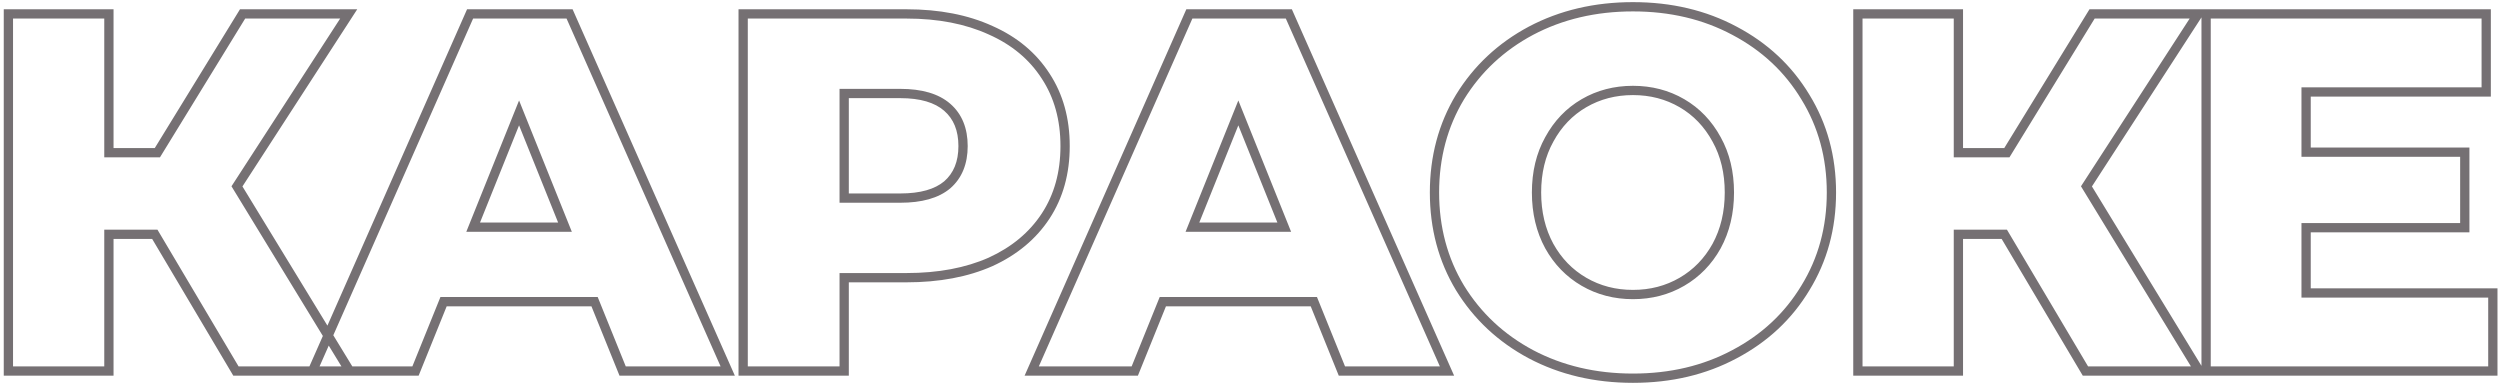 <?xml version="1.0" encoding="UTF-8"?> <svg xmlns="http://www.w3.org/2000/svg" width="539" height="83" viewBox="0 0 539 83" fill="none"> <path d="M33.38 50.52L34.24 50.01L33.95 49.52H33.38V50.52ZM23.48 50.52V49.52H22.48V50.52H23.48ZM23.48 80V81H24.48V80H23.48ZM1.81 80H0.81V81H1.81V80ZM1.81 3V2H0.81V3H1.81ZM23.48 3H24.48V2H23.48V3ZM23.48 32.92H22.48V33.92H23.48V32.92ZM33.93 32.92V33.92H34.489L34.782 33.443L33.93 32.92ZM52.3 3V2H51.74L51.448 2.477L52.3 3ZM75.18 3L76.019 3.544L77.019 2H75.18V3ZM51.09 40.18L50.251 39.636L49.909 40.164L50.236 40.701L51.09 40.18ZM75.4 80V81H77.182L76.254 79.479L75.4 80ZM50.87 80L50.01 80.51L50.3 81H50.87V80ZM33.38 49.52H23.48V51.52H33.38V49.52ZM22.48 50.52V80H24.48V50.52H22.48ZM23.48 79H1.81V81H23.48V79ZM2.81 80V3H0.81V80H2.81ZM1.81 4H23.48V2H1.81V4ZM22.48 3V32.92H24.48V3H22.48ZM23.48 33.92H33.93V31.92H23.48V33.92ZM34.782 33.443L53.152 3.523L51.448 2.477L33.078 32.397L34.782 33.443ZM52.3 4H75.18V2H52.3V4ZM74.341 2.456L50.251 39.636L51.929 40.724L76.019 3.544L74.341 2.456ZM50.236 40.701L74.546 80.521L76.254 79.479L51.944 39.659L50.236 40.701ZM75.4 79H50.87V81H75.4V79ZM51.73 79.49L34.24 50.01L32.52 51.03L50.01 80.51L51.73 79.49ZM128.191 65.04L129.118 64.665L128.865 64.04H128.191V65.04ZM95.63 65.04V64.04H94.956L94.704 64.665L95.63 65.04ZM89.581 80V81H90.255L90.508 80.375L89.581 80ZM67.361 80L66.446 79.596L65.826 81H67.361V80ZM101.351 3V2H100.699L100.436 2.596L101.351 3ZM122.801 3L123.715 2.595L123.451 2H122.801V3ZM156.901 80V81H158.437L157.815 79.595L156.901 80ZM134.241 80L133.313 80.375L133.566 81H134.241V80ZM121.811 48.98V49.98H123.29L122.738 48.607L121.811 48.98ZM111.911 24.34L112.838 23.967L111.911 21.658L110.983 23.967L111.911 24.34ZM102.011 48.98L101.083 48.607L100.531 49.98H102.011V48.98ZM128.191 64.04H95.63V66.04H128.191V64.04ZM94.704 64.665L88.653 79.625L90.508 80.375L96.558 65.415L94.704 64.665ZM89.581 79H67.361V81H89.581V79ZM68.275 80.404L102.265 3.404L100.436 2.596L66.446 79.596L68.275 80.404ZM101.351 4H122.801V2H101.351V4ZM121.886 3.405L155.986 80.405L157.815 79.595L123.715 2.595L121.886 3.405ZM156.901 79H134.241V81H156.901V79ZM135.168 79.625L129.118 64.665L127.263 65.415L133.313 80.375L135.168 79.625ZM122.738 48.607L112.838 23.967L110.983 24.713L120.883 49.353L122.738 48.607ZM110.983 23.967L101.083 48.607L102.938 49.353L112.838 24.713L110.983 23.967ZM102.011 49.98H121.811V47.98H102.011V49.98ZM213.575 6.52L213.159 7.43L213.17 7.434L213.575 6.52ZM225.455 16.42L224.614 16.962L224.618 16.968L225.455 16.42ZM225.455 46.56L224.618 46.012L224.618 46.012L225.455 46.56ZM213.575 56.46L213.98 57.374L213.99 57.37L213.575 56.46ZM182.005 59.87V58.87H181.005V59.87H182.005ZM182.005 80V81H183.005V80H182.005ZM160.225 80H159.225V81H160.225V80ZM160.225 3V2H159.225V3H160.225ZM204.225 39.85L204.867 40.616L204.874 40.61L204.881 40.604L204.225 39.85ZM204.225 23.13L203.568 23.884L203.568 23.884L204.225 23.13ZM182.005 20.16V19.16H181.005V20.16H182.005ZM182.005 42.71H181.005V43.71H182.005V42.71ZM195.425 4C202.281 4 208.183 5.155 213.159 7.429L213.99 5.611C208.7 3.192 202.502 2 195.425 2V4ZM213.17 7.434C218.141 9.636 221.943 12.814 224.614 16.962L226.295 15.879C223.393 11.373 219.275 7.951 213.98 5.606L213.17 7.434ZM224.618 16.968C227.284 21.037 228.635 25.863 228.635 31.49H230.635C230.635 25.53 229.199 20.31 226.291 15.872L224.618 16.968ZM228.635 31.49C228.635 37.117 227.284 41.943 224.618 46.012L226.291 47.108C229.199 42.67 230.635 37.45 230.635 31.49H228.635ZM224.618 46.012C221.946 50.091 218.14 53.273 213.159 55.55L213.99 57.37C219.276 54.953 223.39 51.536 226.291 47.108L224.618 46.012ZM213.17 55.546C208.191 57.751 202.284 58.87 195.425 58.87V60.87C202.498 60.87 208.692 59.716 213.98 57.374L213.17 55.546ZM195.425 58.87H182.005V60.87H195.425V58.87ZM181.005 59.87V80H183.005V59.87H181.005ZM182.005 79H160.225V81H182.005V79ZM161.225 80V3H159.225V80H161.225ZM160.225 4H195.425V2H160.225V4ZM194.105 43.71C198.698 43.71 202.342 42.734 204.867 40.616L203.582 39.084C201.561 40.779 198.458 41.71 194.105 41.71V43.71ZM204.881 40.604C207.415 38.398 208.635 35.312 208.635 31.49H206.635C206.635 34.855 205.581 37.343 203.568 39.096L204.881 40.604ZM208.635 31.49C208.635 27.668 207.415 24.582 204.881 22.376L203.568 23.884C205.581 25.637 206.635 28.125 206.635 31.49H208.635ZM204.881 22.376C202.355 20.176 198.706 19.16 194.105 19.16V21.16C198.45 21.16 201.547 22.124 203.568 23.884L204.881 22.376ZM194.105 19.16H182.005V21.16H194.105V19.16ZM181.005 20.16V42.71H183.005V20.16H181.005ZM182.005 43.71H194.105V41.71H182.005V43.71ZM283.265 65.04L284.192 64.665L283.939 64.04H283.265V65.04ZM250.705 65.04V64.04H250.031L249.778 64.665L250.705 65.04ZM244.655 80V81H245.329L245.582 80.375L244.655 80ZM222.435 80L221.52 79.596L220.9 81H222.435V80ZM256.425 3V2H255.773L255.51 2.596L256.425 3ZM277.875 3L278.789 2.595L278.526 2H277.875V3ZM311.975 80V81H313.511L312.889 79.595L311.975 80ZM289.315 80L288.388 80.375L288.641 81H289.315V80ZM276.885 48.98V49.98H278.364L277.813 48.607L276.885 48.98ZM266.985 24.34L267.913 23.967L266.985 21.658L266.057 23.967L266.985 24.34ZM257.085 48.98L256.157 48.607L255.605 49.98H257.085V48.98ZM283.265 64.04H250.705V66.04H283.265V64.04ZM249.778 64.665L243.728 79.625L245.582 80.375L251.632 65.415L249.778 64.665ZM244.655 79H222.435V81H244.655V79ZM223.35 80.404L257.34 3.404L255.51 2.596L221.52 79.596L223.35 80.404ZM256.425 4H277.875V2H256.425V4ZM276.96 3.405L311.06 80.405L312.889 79.595L278.789 2.595L276.96 3.405ZM311.975 79H289.315V81H311.975V79ZM290.242 79.625L284.192 64.665L282.338 65.415L288.388 80.375L290.242 79.625ZM277.813 48.607L267.913 23.967L266.057 24.713L275.957 49.353L277.813 48.607ZM266.057 23.967L256.157 48.607L258.013 49.353L267.913 24.713L266.057 23.967ZM257.085 49.98H276.885V47.98H257.085V49.98ZM330.065 76.37L329.593 77.252L329.598 77.254L330.065 76.37ZM314.775 62.07L313.918 62.586L313.923 62.593L314.775 62.07ZM314.775 20.93L313.923 20.407L313.918 20.414L314.775 20.93ZM330.065 6.63L329.598 5.746L329.594 5.748L330.065 6.63ZM373.955 6.63L373.483 7.512L373.488 7.514L373.955 6.63ZM389.245 20.93L388.388 21.446L388.393 21.453L389.245 20.93ZM389.245 62.07L388.393 61.547L388.388 61.554L389.245 62.07ZM373.955 76.37L373.488 75.486L373.484 75.488L373.955 76.37ZM362.625 60.75L363.127 61.614L363.127 61.614L362.625 60.75ZM370.105 53.05L370.979 53.536L370.983 53.528L370.105 53.05ZM370.105 30.06L369.226 30.538L369.23 30.546L370.105 30.06ZM362.625 22.25L363.127 21.386L363.127 21.386L362.625 22.25ZM341.505 22.25L341.002 21.386L341.002 21.386L341.505 22.25ZM334.025 30.06L334.899 30.546L334.903 30.538L334.025 30.06ZM334.025 53.05L333.146 53.528L333.15 53.536L334.025 53.05ZM341.505 60.75L342.007 59.886L342.007 59.886L341.505 60.75ZM352.065 80.54C344.07 80.54 336.9 78.849 330.532 75.486L329.598 77.254C336.283 80.784 343.779 82.54 352.065 82.54V80.54ZM330.536 75.488C324.235 72.123 319.271 67.478 315.627 61.547L313.923 62.593C317.758 68.835 322.988 73.724 329.594 77.252L330.536 75.488ZM315.631 61.554C312.065 55.635 310.275 48.959 310.275 41.5H308.275C308.275 49.295 310.151 56.332 313.918 62.586L315.631 61.554ZM310.275 41.5C310.275 34.041 312.065 27.366 315.631 21.446L313.918 20.414C310.151 26.668 308.275 33.705 308.275 41.5H310.275ZM315.627 21.453C319.271 15.522 324.235 10.877 330.536 7.512L329.594 5.748C322.988 9.276 317.758 14.165 313.923 20.407L315.627 21.453ZM330.532 7.514C336.9 4.151 344.07 2.46 352.065 2.46V0.46C343.779 0.46 336.283 2.215 329.598 5.746L330.532 7.514ZM352.065 2.46C360.059 2.46 367.191 4.151 373.484 7.512L374.426 5.748C367.812 2.215 360.35 0.46 352.065 0.46V2.46ZM373.488 7.514C379.86 10.879 384.819 15.521 388.388 21.446L390.101 20.414C386.337 14.165 381.103 9.274 374.422 5.746L373.488 7.514ZM388.393 21.453C392.029 27.372 393.855 34.045 393.855 41.5H395.855C395.855 33.702 393.94 26.661 390.097 20.407L388.393 21.453ZM393.855 41.5C393.855 48.955 392.029 55.628 388.393 61.547L390.097 62.593C393.94 56.339 395.855 49.298 395.855 41.5H393.855ZM388.388 61.554C384.819 67.478 379.86 72.121 373.488 75.486L374.422 77.254C381.103 73.726 386.337 68.835 390.101 62.586L388.388 61.554ZM373.484 75.488C367.191 78.849 360.059 80.54 352.065 80.54V82.54C360.35 82.54 367.812 80.785 374.426 77.252L373.484 75.488ZM352.065 64.5C356.116 64.5 359.811 63.542 363.127 61.614L362.122 59.886C359.131 61.624 355.787 62.5 352.065 62.5V64.5ZM363.127 61.614C366.442 59.687 369.061 56.987 370.979 53.536L369.23 52.564C367.481 55.713 365.114 58.146 362.122 59.886L363.127 61.614ZM370.983 53.528C372.906 49.99 373.855 45.972 373.855 41.5H371.855C371.855 45.681 370.97 49.364 369.226 52.572L370.983 53.528ZM373.855 41.5C373.855 37.029 372.906 33.043 370.979 29.574L369.23 30.546C370.97 33.677 371.855 37.318 371.855 41.5H373.855ZM370.983 29.582C369.067 26.057 366.447 23.316 363.127 21.386L362.122 23.114C365.108 24.851 367.475 27.316 369.226 30.538L370.983 29.582ZM363.127 21.386C359.811 19.458 356.116 18.5 352.065 18.5V20.5C355.787 20.5 359.131 21.376 362.122 23.114L363.127 21.386ZM352.065 18.5C348.013 18.5 344.318 19.458 341.002 21.386L342.007 23.114C344.998 21.376 348.343 20.5 352.065 20.5V18.5ZM341.002 21.386C337.682 23.316 335.062 26.057 333.146 29.582L334.903 30.538C336.654 27.316 339.021 24.851 342.007 23.114L341.002 21.386ZM333.15 29.574C331.223 33.043 330.275 37.029 330.275 41.5H332.275C332.275 37.318 333.159 33.677 334.899 30.546L333.15 29.574ZM330.275 41.5C330.275 45.972 331.223 49.99 333.146 53.528L334.903 52.572C333.159 49.364 332.275 45.681 332.275 41.5H330.275ZM333.15 53.536C335.068 56.987 337.687 59.687 341.002 61.614L342.007 59.886C339.015 58.146 336.648 55.713 334.899 52.564L333.15 53.536ZM341.002 61.614C344.318 63.542 348.013 64.5 352.065 64.5V62.5C348.343 62.5 344.998 61.624 342.007 59.886L341.002 61.614ZM432.13 50.52L432.99 50.01L432.699 49.52H432.13V50.52ZM422.23 50.52V49.52H421.23V50.52H422.23ZM422.23 80V81H423.23V80H422.23ZM400.56 80H399.56V81H400.56V80ZM400.56 3V2H399.56V3H400.56ZM422.23 3H423.23V2H422.23V3ZM422.23 32.92H421.23V33.92H422.23V32.92ZM432.68 32.92V33.92H433.239L433.532 33.443L432.68 32.92ZM451.05 3V2H450.491L450.198 2.477L451.05 3ZM473.93 3L474.769 3.544L475.769 2H473.93V3ZM449.84 40.18L449.001 39.636L448.659 40.164L448.986 40.701L449.84 40.18ZM474.15 80V81H475.932L475.004 79.479L474.15 80ZM449.62 80L448.76 80.51L449.051 81H449.62V80ZM432.13 49.52H422.23V51.52H432.13V49.52ZM421.23 50.52V80H423.23V50.52H421.23ZM422.23 79H400.56V81H422.23V79ZM401.56 80V3H399.56V80H401.56ZM400.56 4H422.23V2H400.56V4ZM421.23 3V32.92H423.23V3H421.23ZM422.23 33.92H432.68V31.92H422.23V33.92ZM433.532 33.443L451.902 3.523L450.198 2.477L431.828 32.397L433.532 33.443ZM451.05 4H473.93V2H451.05V4ZM473.091 2.456L449.001 39.636L450.679 40.724L474.769 3.544L473.091 2.456ZM448.986 40.701L473.296 80.521L475.004 79.479L450.694 39.659L448.986 40.701ZM474.15 79H449.62V81H474.15V79ZM450.48 79.49L432.99 50.01L431.27 51.03L448.76 80.51L450.48 79.49ZM537.457 63.17H538.457V62.17H537.457V63.17ZM537.457 80V81H538.457V80H537.457ZM475.637 80H474.637V81H475.637V80ZM475.637 3V2H474.637V3H475.637ZM536.027 3H537.027V2H536.027V3ZM536.027 19.83V20.83H537.027V19.83H536.027ZM497.197 19.83V18.83H496.197V19.83H497.197ZM497.197 32.81H496.197V33.81H497.197V32.81ZM531.407 32.81H532.407V31.81H531.407V32.81ZM531.407 49.09V50.09H532.407V49.09H531.407ZM497.197 49.09V48.09H496.197V49.09H497.197ZM497.197 63.17H496.197V64.17H497.197V63.17ZM536.457 63.17V80H538.457V63.17H536.457ZM537.457 79H475.637V81H537.457V79ZM476.637 80V3H474.637V80H476.637ZM475.637 4H536.027V2H475.637V4ZM535.027 3V19.83H537.027V3H535.027ZM536.027 18.83H497.197V20.83H536.027V18.83ZM496.197 19.83V32.81H498.197V19.83H496.197ZM497.197 33.81H531.407V31.81H497.197V33.81ZM530.407 32.81V49.09H532.407V32.81H530.407ZM531.407 48.09H497.197V50.09H531.407V48.09ZM496.197 49.09V63.17H498.197V49.09H496.197ZM497.197 64.17H537.457V62.17H497.197V64.17Z" fill="#757073"></path> </svg> 